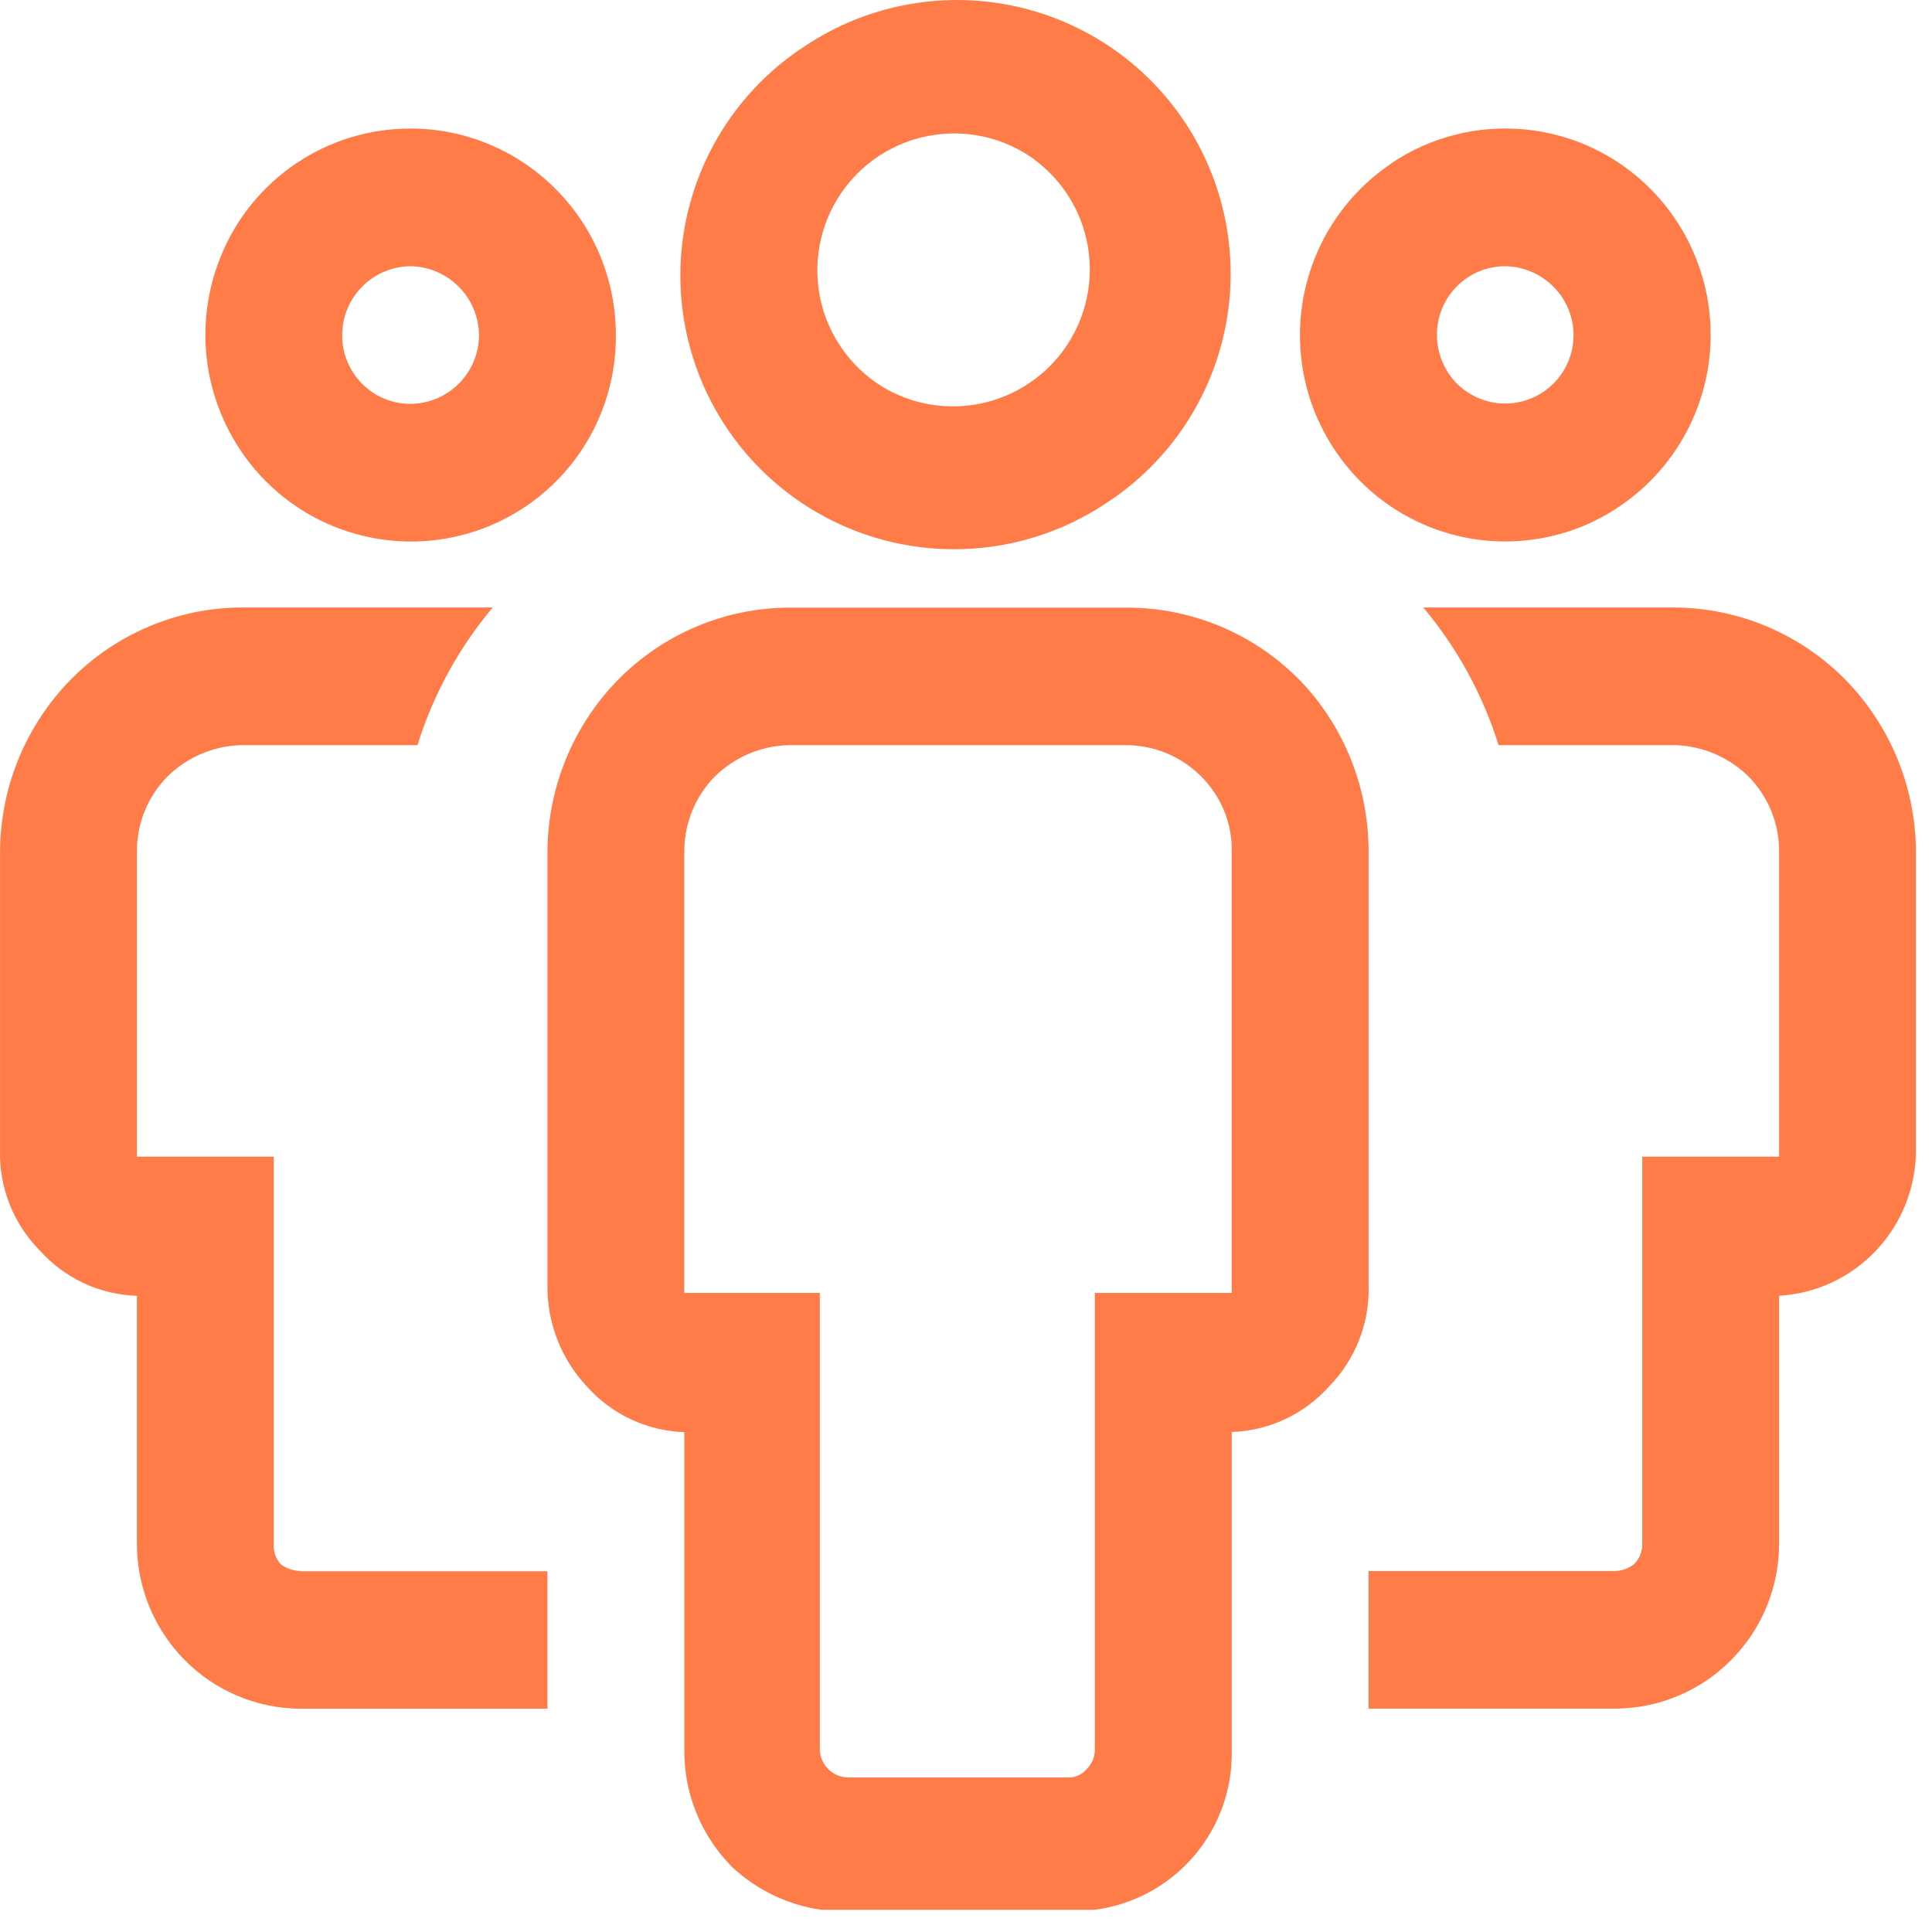 <svg width="30" height="30" viewBox="0 0 30 30" fill="none" xmlns="http://www.w3.org/2000/svg">
<path fill-rule="evenodd" clip-rule="evenodd" d="M17.237 7.772C16.773 8.093 16.25 8.319 15.698 8.436C15.146 8.553 14.576 8.559 14.021 8.454C13.467 8.349 12.939 8.134 12.468 7.822C11.998 7.511 11.594 7.108 11.281 6.639C10.967 6.17 10.751 5.643 10.643 5.089C10.535 4.535 10.539 3.965 10.654 3.412C10.77 2.86 10.993 2.336 11.313 1.871C11.633 1.406 12.042 1.009 12.517 0.704C13.454 0.085 14.599 -0.138 15.7 0.084C16.801 0.306 17.769 0.955 18.393 1.889C19.017 2.823 19.246 3.966 19.03 5.069C18.814 6.171 18.17 7.143 17.239 7.772H17.237ZM16.057 2.472C15.826 2.305 15.563 2.187 15.285 2.124C15.007 2.061 14.719 2.055 14.439 2.106C14.158 2.156 13.891 2.263 13.652 2.419C13.414 2.575 13.209 2.778 13.05 3.015C12.892 3.251 12.783 3.518 12.729 3.798C12.676 4.078 12.679 4.366 12.739 4.645C12.799 4.923 12.915 5.187 13.079 5.42C13.243 5.653 13.452 5.851 13.694 6.001C14.162 6.286 14.721 6.378 15.256 6.26C15.79 6.142 16.259 5.823 16.563 5.368C16.868 4.913 16.985 4.359 16.891 3.819C16.797 3.28 16.498 2.798 16.057 2.474V2.472ZM21.604 2.536C22.216 2.123 22.954 1.938 23.689 2.011C24.424 2.083 25.11 2.41 25.63 2.935C26.001 3.308 26.274 3.767 26.426 4.271C26.578 4.774 26.604 5.308 26.502 5.824C26.4 6.34 26.172 6.823 25.84 7.231C25.508 7.638 25.08 7.958 24.596 8.163C24.013 8.406 23.372 8.47 22.753 8.347C22.134 8.223 21.566 7.918 21.121 7.47C20.787 7.134 20.532 6.729 20.372 6.283C20.213 5.837 20.155 5.361 20.201 4.89C20.248 4.418 20.398 3.963 20.64 3.556C20.883 3.15 21.213 2.802 21.606 2.538L21.604 2.536ZM22.624 5.957C22.823 6.155 23.093 6.267 23.375 6.266C23.514 6.266 23.652 6.238 23.781 6.184C23.91 6.131 24.026 6.052 24.125 5.954C24.223 5.855 24.301 5.738 24.354 5.609C24.407 5.48 24.434 5.342 24.434 5.202C24.434 5.063 24.406 4.925 24.352 4.796C24.299 4.667 24.221 4.551 24.122 4.452C23.924 4.253 23.656 4.139 23.376 4.134C23.236 4.133 23.097 4.161 22.967 4.214C22.838 4.268 22.72 4.347 22.622 4.446C22.523 4.546 22.445 4.664 22.392 4.793C22.339 4.923 22.312 5.062 22.313 5.202C22.314 5.485 22.425 5.757 22.624 5.959V5.957ZM4.655 24.398H8.501V26.533H4.655C3.981 26.527 3.338 26.254 2.865 25.774C2.391 25.293 2.125 24.644 2.126 23.968V20.122C1.84 20.112 1.558 20.045 1.299 19.924C1.04 19.802 0.808 19.63 0.617 19.416C0.414 19.211 0.255 18.967 0.149 18.698C0.043 18.43 -0.007 18.143 0.001 17.855V13.218C0.007 12.215 0.405 11.257 1.106 10.545C1.805 9.841 2.751 9.44 3.741 9.433H7.651C7.123 10.061 6.726 10.788 6.482 11.571H3.741C3.31 11.583 2.899 11.76 2.593 12.064C2.293 12.373 2.125 12.787 2.126 13.218V17.961H4.251V23.966C4.246 24.024 4.253 24.082 4.271 24.137C4.289 24.193 4.319 24.244 4.357 24.287C4.442 24.353 4.547 24.39 4.655 24.393V24.398ZM20.167 10.547C19.819 10.196 19.406 9.917 18.95 9.726C18.494 9.535 18.005 9.437 17.511 9.435H12.241C11.25 9.443 10.303 9.843 9.606 10.547C8.905 11.259 8.507 12.217 8.501 13.22V19.973C8.498 20.553 8.719 21.112 9.117 21.533C9.308 21.746 9.54 21.919 9.799 22.04C10.059 22.161 10.34 22.229 10.626 22.238V27.175C10.624 27.512 10.688 27.846 10.816 28.158C10.944 28.47 11.132 28.753 11.37 28.992C11.752 29.349 12.234 29.58 12.751 29.655H17.001C17.599 29.576 18.146 29.28 18.538 28.822C18.931 28.364 19.14 27.778 19.126 27.175V22.236C19.412 22.227 19.693 22.159 19.952 22.038C20.212 21.917 20.444 21.744 20.635 21.531C20.837 21.326 20.996 21.082 21.102 20.814C21.208 20.546 21.259 20.259 21.251 19.971V13.218C21.252 12.22 20.863 11.26 20.167 10.545V10.547ZM19.126 20.077H17.001V27.175C16.999 27.287 16.953 27.394 16.873 27.472C16.837 27.515 16.791 27.549 16.74 27.571C16.688 27.593 16.632 27.603 16.576 27.6H13.155C13.043 27.595 12.938 27.548 12.86 27.47C12.781 27.391 12.735 27.286 12.73 27.175V20.077H10.626V13.218C10.626 12.787 10.794 12.372 11.093 12.064C11.399 11.76 11.809 11.583 12.241 11.571H17.511C17.833 11.577 18.146 11.676 18.412 11.857C18.678 12.039 18.886 12.294 19.009 12.591C19.09 12.79 19.13 13.003 19.126 13.218V20.077ZM25.097 26.531H21.251V24.395H25.076C25.184 24.392 25.288 24.355 25.373 24.289C25.416 24.247 25.45 24.197 25.471 24.141C25.494 24.086 25.503 24.026 25.501 23.966V17.961H27.626V13.218C27.627 12.787 27.459 12.373 27.158 12.064C26.852 11.76 26.442 11.583 26.011 11.571H23.27C23.026 10.788 22.628 10.061 22.101 9.433H26.011C27.001 9.442 27.948 9.842 28.646 10.545C29.347 11.257 29.744 12.215 29.751 13.218V17.855C29.751 18.435 29.532 18.991 29.137 19.412C28.741 19.835 28.202 20.088 27.626 20.12V23.966C27.626 24.644 27.36 25.292 26.886 25.772C26.414 26.252 25.77 26.525 25.097 26.531ZM6.376 1.996C5.743 1.995 5.125 2.183 4.601 2.536C4.076 2.889 3.668 3.39 3.431 3.976C3.19 4.562 3.128 5.205 3.251 5.826C3.375 6.447 3.678 7.018 4.123 7.468C4.569 7.917 5.138 8.223 5.758 8.347C6.378 8.471 7.021 8.408 7.605 8.165C8.189 7.921 8.687 7.51 9.036 6.982C9.385 6.454 9.568 5.835 9.563 5.202C9.563 4.352 9.228 3.536 8.628 2.935C8.333 2.638 7.982 2.402 7.596 2.241C7.209 2.079 6.795 1.996 6.376 1.996ZM6.376 6.271C6.236 6.272 6.097 6.244 5.967 6.19C5.838 6.137 5.72 6.058 5.622 5.958C5.523 5.859 5.445 5.741 5.392 5.611C5.339 5.482 5.312 5.343 5.313 5.202C5.314 4.92 5.426 4.65 5.625 4.449C5.824 4.249 6.094 4.136 6.376 4.134C6.657 4.138 6.925 4.253 7.124 4.452C7.322 4.652 7.435 4.921 7.438 5.202C7.438 5.485 7.326 5.755 7.127 5.955C6.928 6.155 6.658 6.269 6.376 6.271Z" fill="#FF7B47"/>
</svg>
